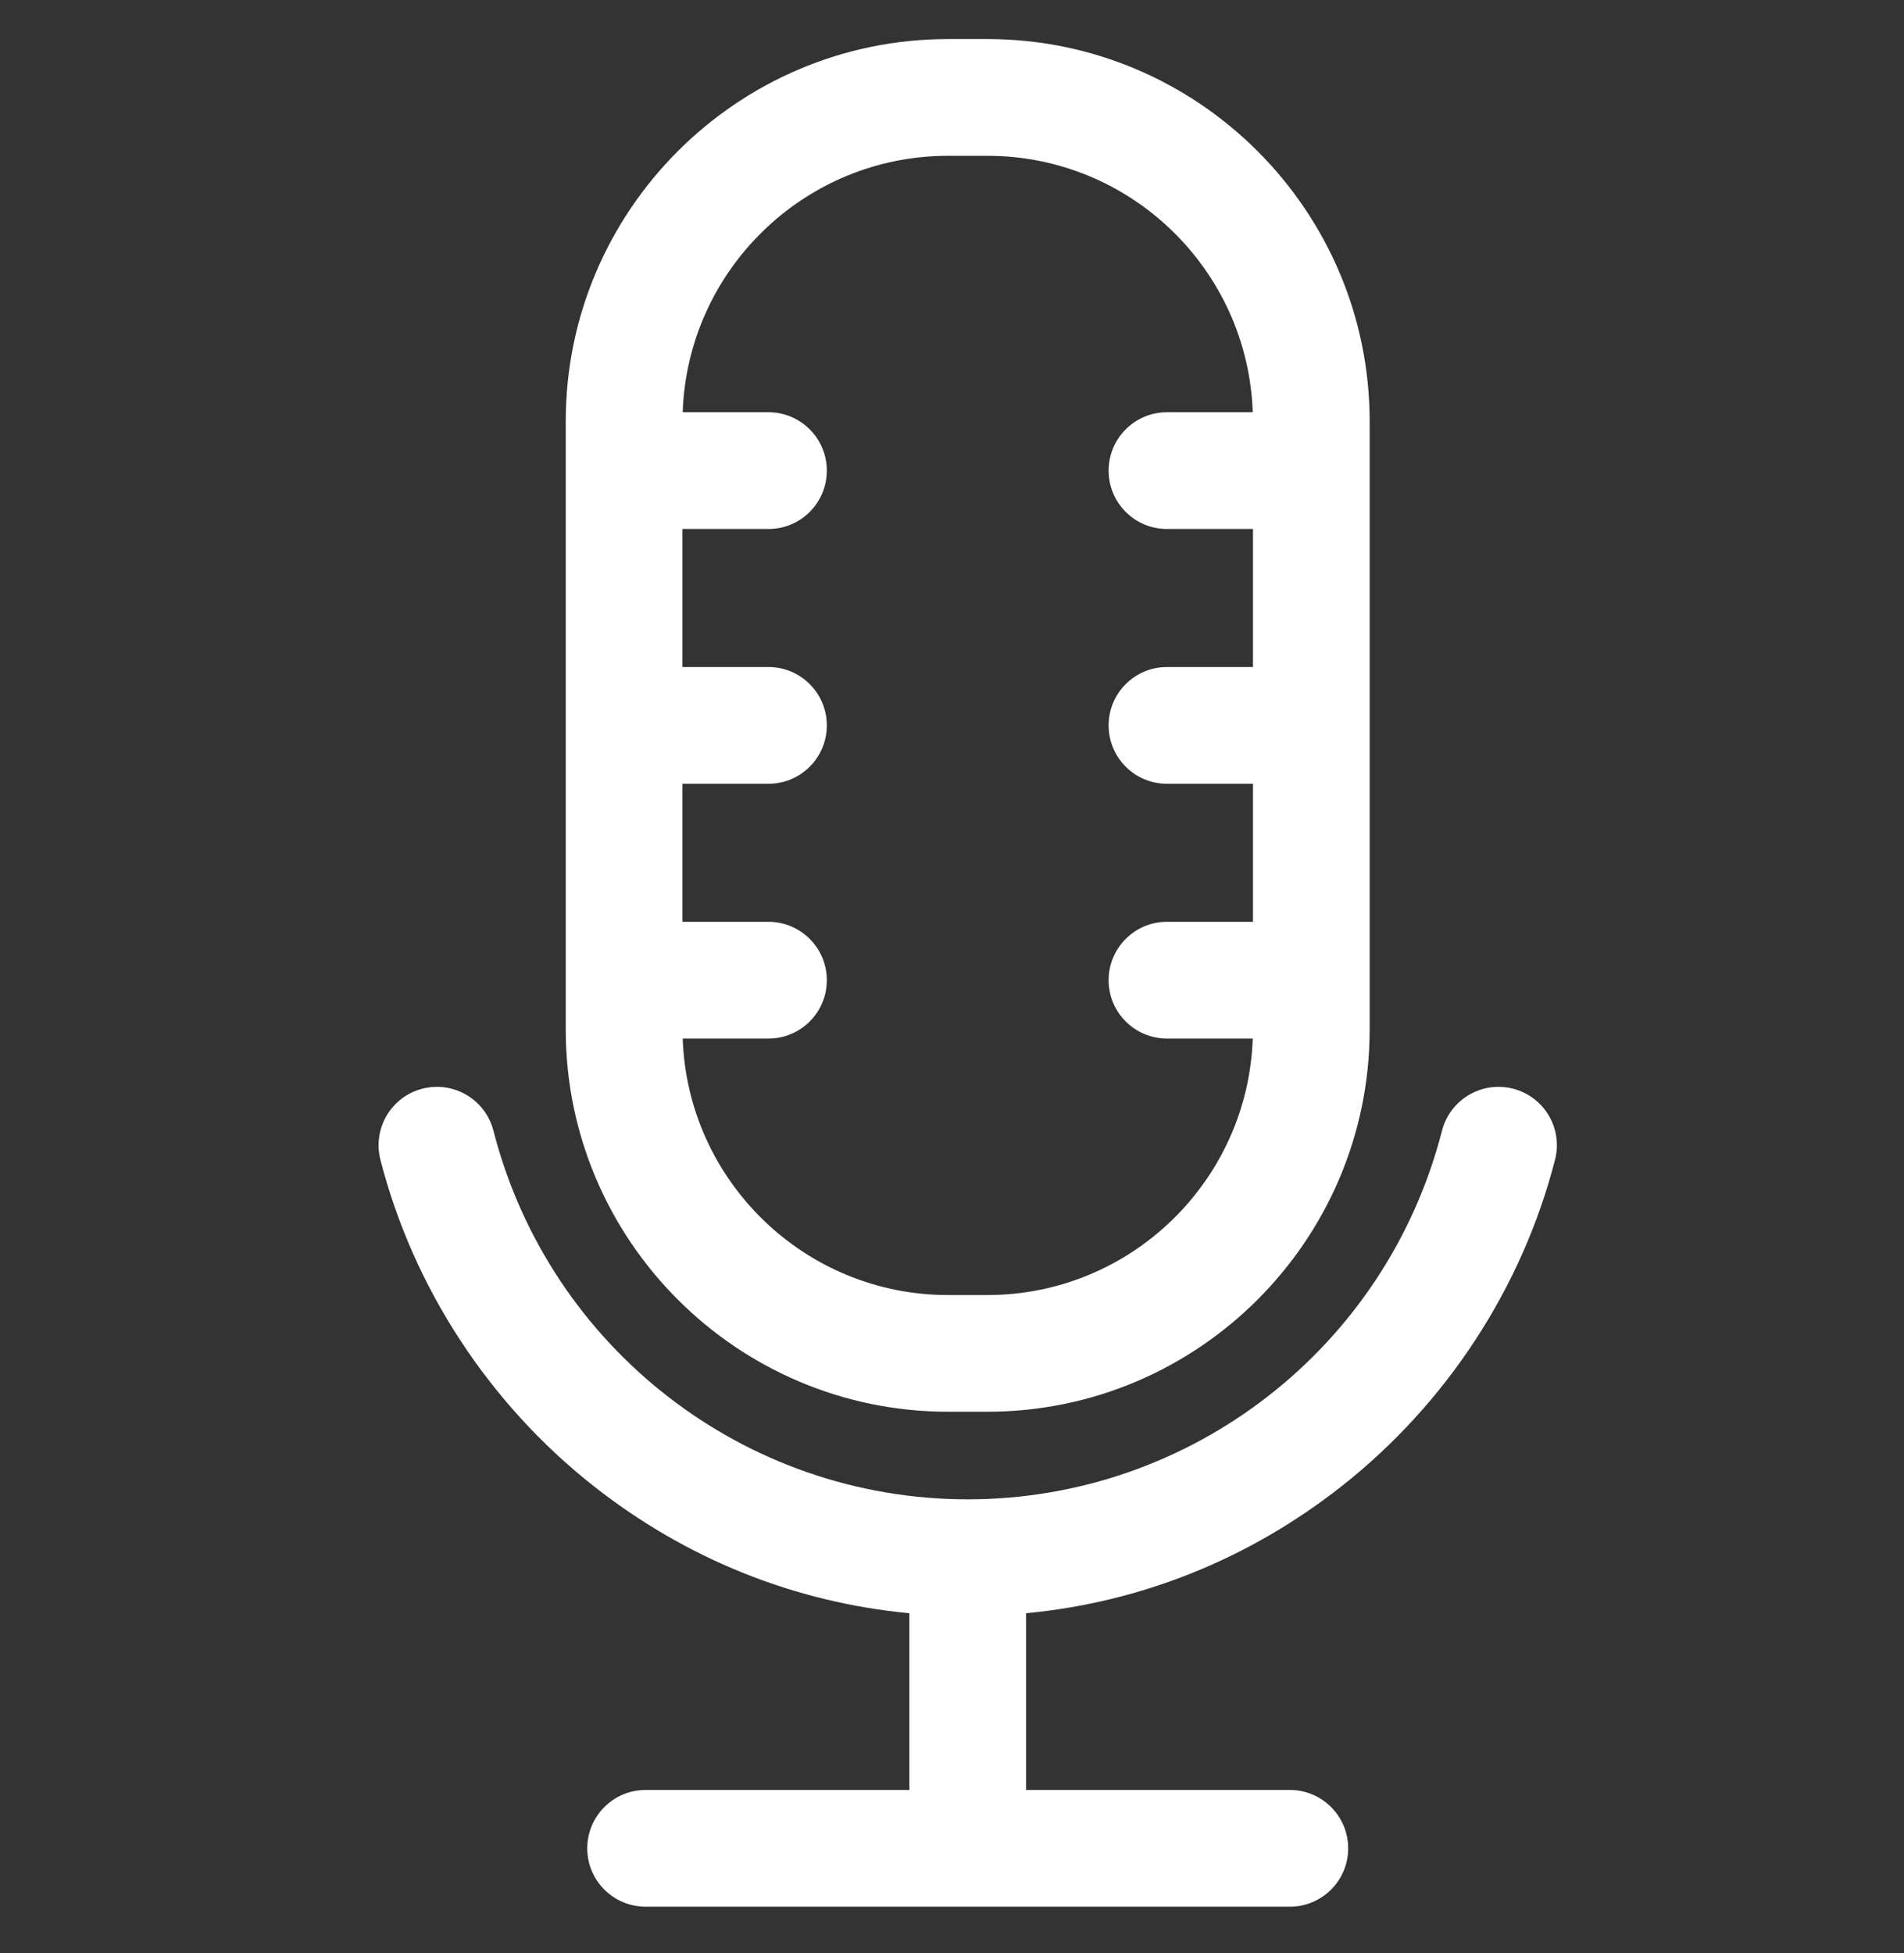 <svg width="39" height="40" viewBox="0 0 39 40" fill="none" xmlns="http://www.w3.org/2000/svg">
<rect x="0" y="0" width="39" height="40" fill="#333333" stroke="none"/>
<g clip-path="url(#clip0_1_2884)">
<path d="M31.852 23.752C31.18 26.371 29.63 28.744 27.488 30.433C25.594 31.926 23.377 32.816 21.017 33.04V36.659H26.419C27.08 36.659 27.615 37.195 27.615 37.855C27.615 38.515 27.08 39.05 26.419 39.05H13.225C12.564 39.05 12.029 38.515 12.029 37.855C12.029 37.195 12.564 36.659 13.225 36.659H18.627V33.04C16.267 32.816 14.05 31.926 12.156 30.433C10.014 28.744 8.464 26.371 7.792 23.752C7.628 23.113 8.013 22.461 8.652 22.297C9.291 22.133 9.943 22.518 10.107 23.157C11.249 27.602 15.244 30.707 19.822 30.707C24.401 30.707 28.395 27.602 29.537 23.157C29.701 22.518 30.353 22.133 30.992 22.297C31.631 22.461 32.017 23.113 31.852 23.752ZM11.588 21.083V8.63C11.588 4.313 15.101 0.8 19.419 0.8H20.225C24.543 0.8 28.055 4.313 28.055 8.63V21.083C28.055 25.401 24.543 28.913 20.225 28.913H19.419C15.101 28.913 11.588 25.401 11.588 21.083ZM13.984 8.443H15.741C16.401 8.443 16.936 8.979 16.936 9.639C16.936 10.299 16.401 10.834 15.741 10.834H13.979V13.661H15.741C16.401 13.661 16.936 14.197 16.936 14.857C16.936 15.517 16.401 16.052 15.741 16.052H13.979V18.879H15.741C16.401 18.879 16.936 19.415 16.936 20.075C16.936 20.735 16.401 21.27 15.741 21.27H13.984C14.083 24.183 16.482 26.523 19.419 26.523H20.225C23.162 26.523 25.561 24.183 25.66 21.27H23.903C23.243 21.27 22.708 20.735 22.708 20.075C22.708 19.415 23.243 18.879 23.903 18.879H25.665V16.052H23.903C23.243 16.052 22.708 15.517 22.708 14.857C22.708 14.197 23.243 13.661 23.903 13.661H25.665V10.834H23.903C23.243 10.834 22.708 10.299 22.708 9.639C22.708 8.979 23.243 8.443 23.903 8.443H25.66C25.561 5.53 23.162 3.191 20.225 3.191H19.419C16.482 3.191 14.083 5.53 13.984 8.443Z" fill="white"/>
</g>
<defs>
<clipPath id="clip0_1_2884">
<rect width="38.25" height="38.25" fill="white" transform="translate(0.699 0.8)"/>
</clipPath>
</defs>
</svg>
